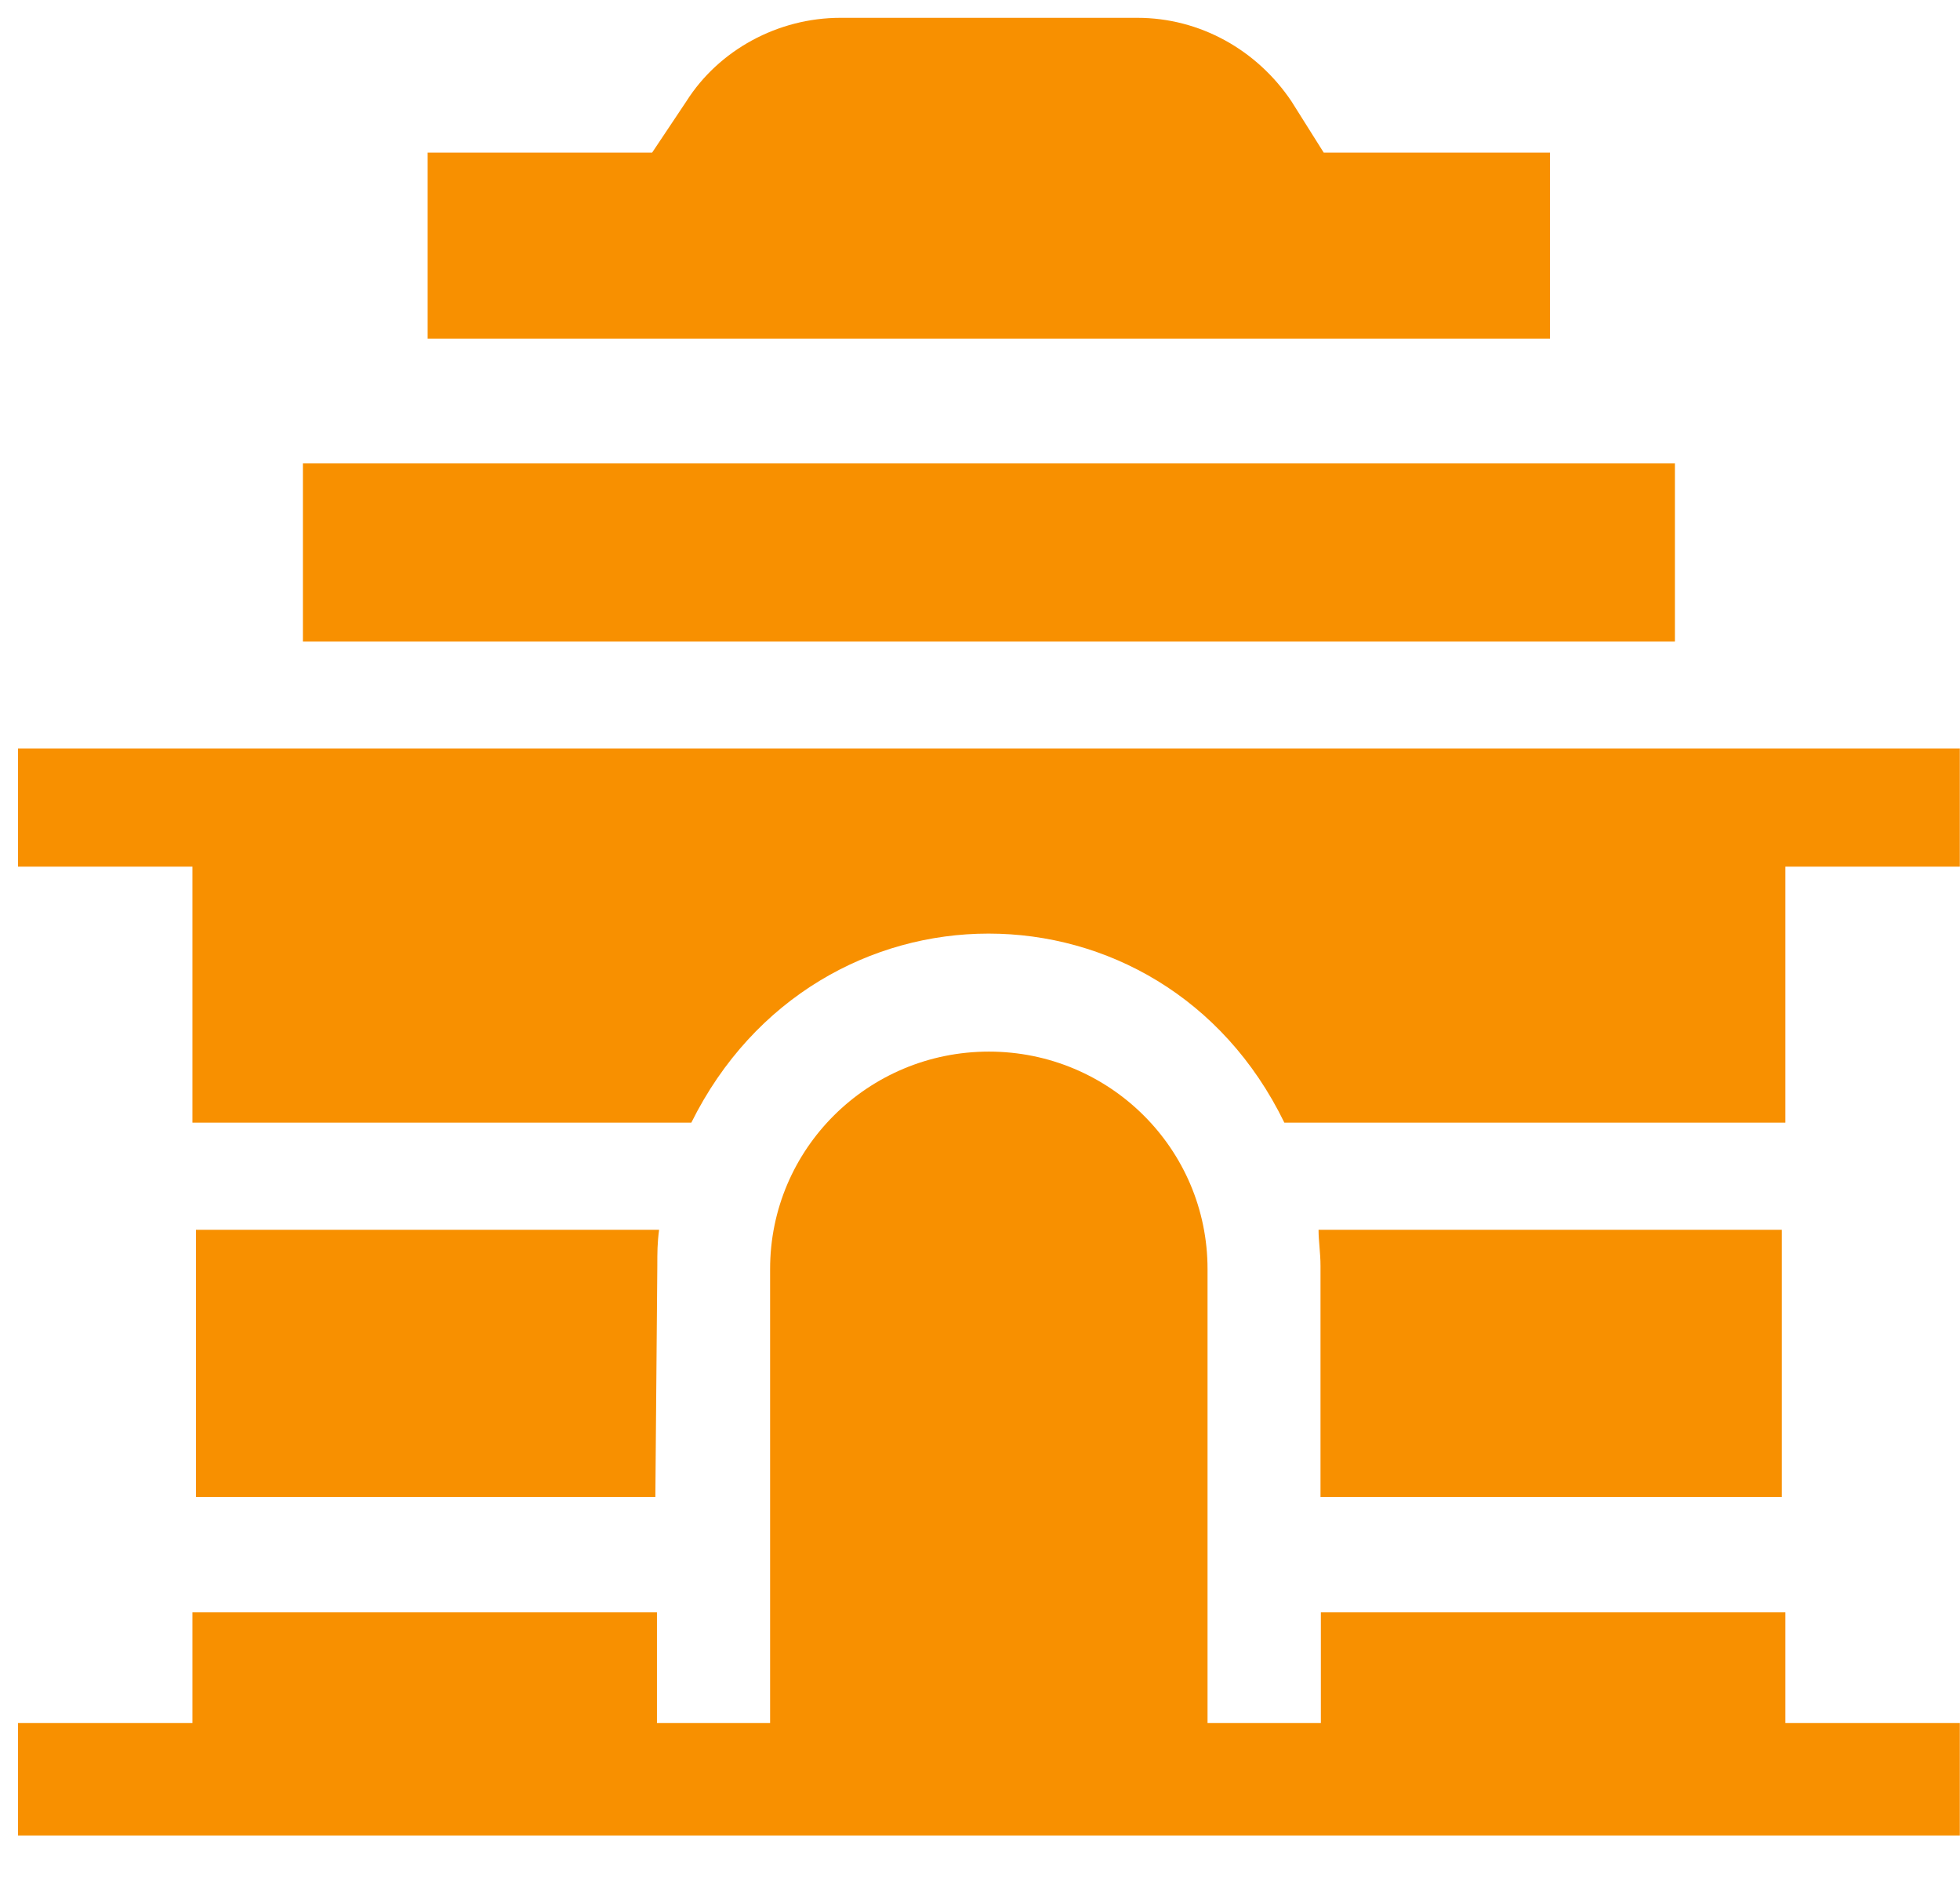 <svg width="110" height="106" viewBox="0 0 110 106" fill="none" xmlns="http://www.w3.org/2000/svg">
<path fill-rule="evenodd" clip-rule="evenodd" d="M1.01 42V48.629H10.8V62.992H38.8C42.31 55.924 48.91 52.386 55.48 52.386C62.07 52.386 68.64 55.924 72.08 62.992H100.2V48.629H109.99V42H1.01Z" fill="#F89000"/>
<path fill-rule="evenodd" clip-rule="evenodd" d="M47.17 1C43.65 1 40.34 2.811 38.52 5.686L36.6 8.562H24V19H86.99V8.562H74.29L72.48 5.686C70.55 2.811 67.35 1 63.83 1H47.17Z" fill="#F89000"/>
<path fill-rule="evenodd" clip-rule="evenodd" d="M17 26V36H94V26H17Z" fill="#F89000"/>
<path fill-rule="evenodd" clip-rule="evenodd" d="M74 69.008C74 69.652 74.11 70.289 74.11 71.038V84H100V69.008H74Z" fill="#F89000"/>
<path fill-rule="evenodd" clip-rule="evenodd" d="M11 69.008V84H36.78L36.89 71.038C36.89 70.289 36.89 69.757 36.99 69.008H11Z" fill="#F89000"/>
<path fill-rule="evenodd" clip-rule="evenodd" d="M55.5 59.008C48.71 59.008 43.22 64.467 43.22 71.206V96.68H36.87V90.472H10.8V96.68H1.01V102.992H109.99V96.68H100.2V90.472H74.13V96.68H67.77V71.206C67.77 64.467 62.28 59.008 55.5 59.008Z" fill="#F89000"/>
</svg>
